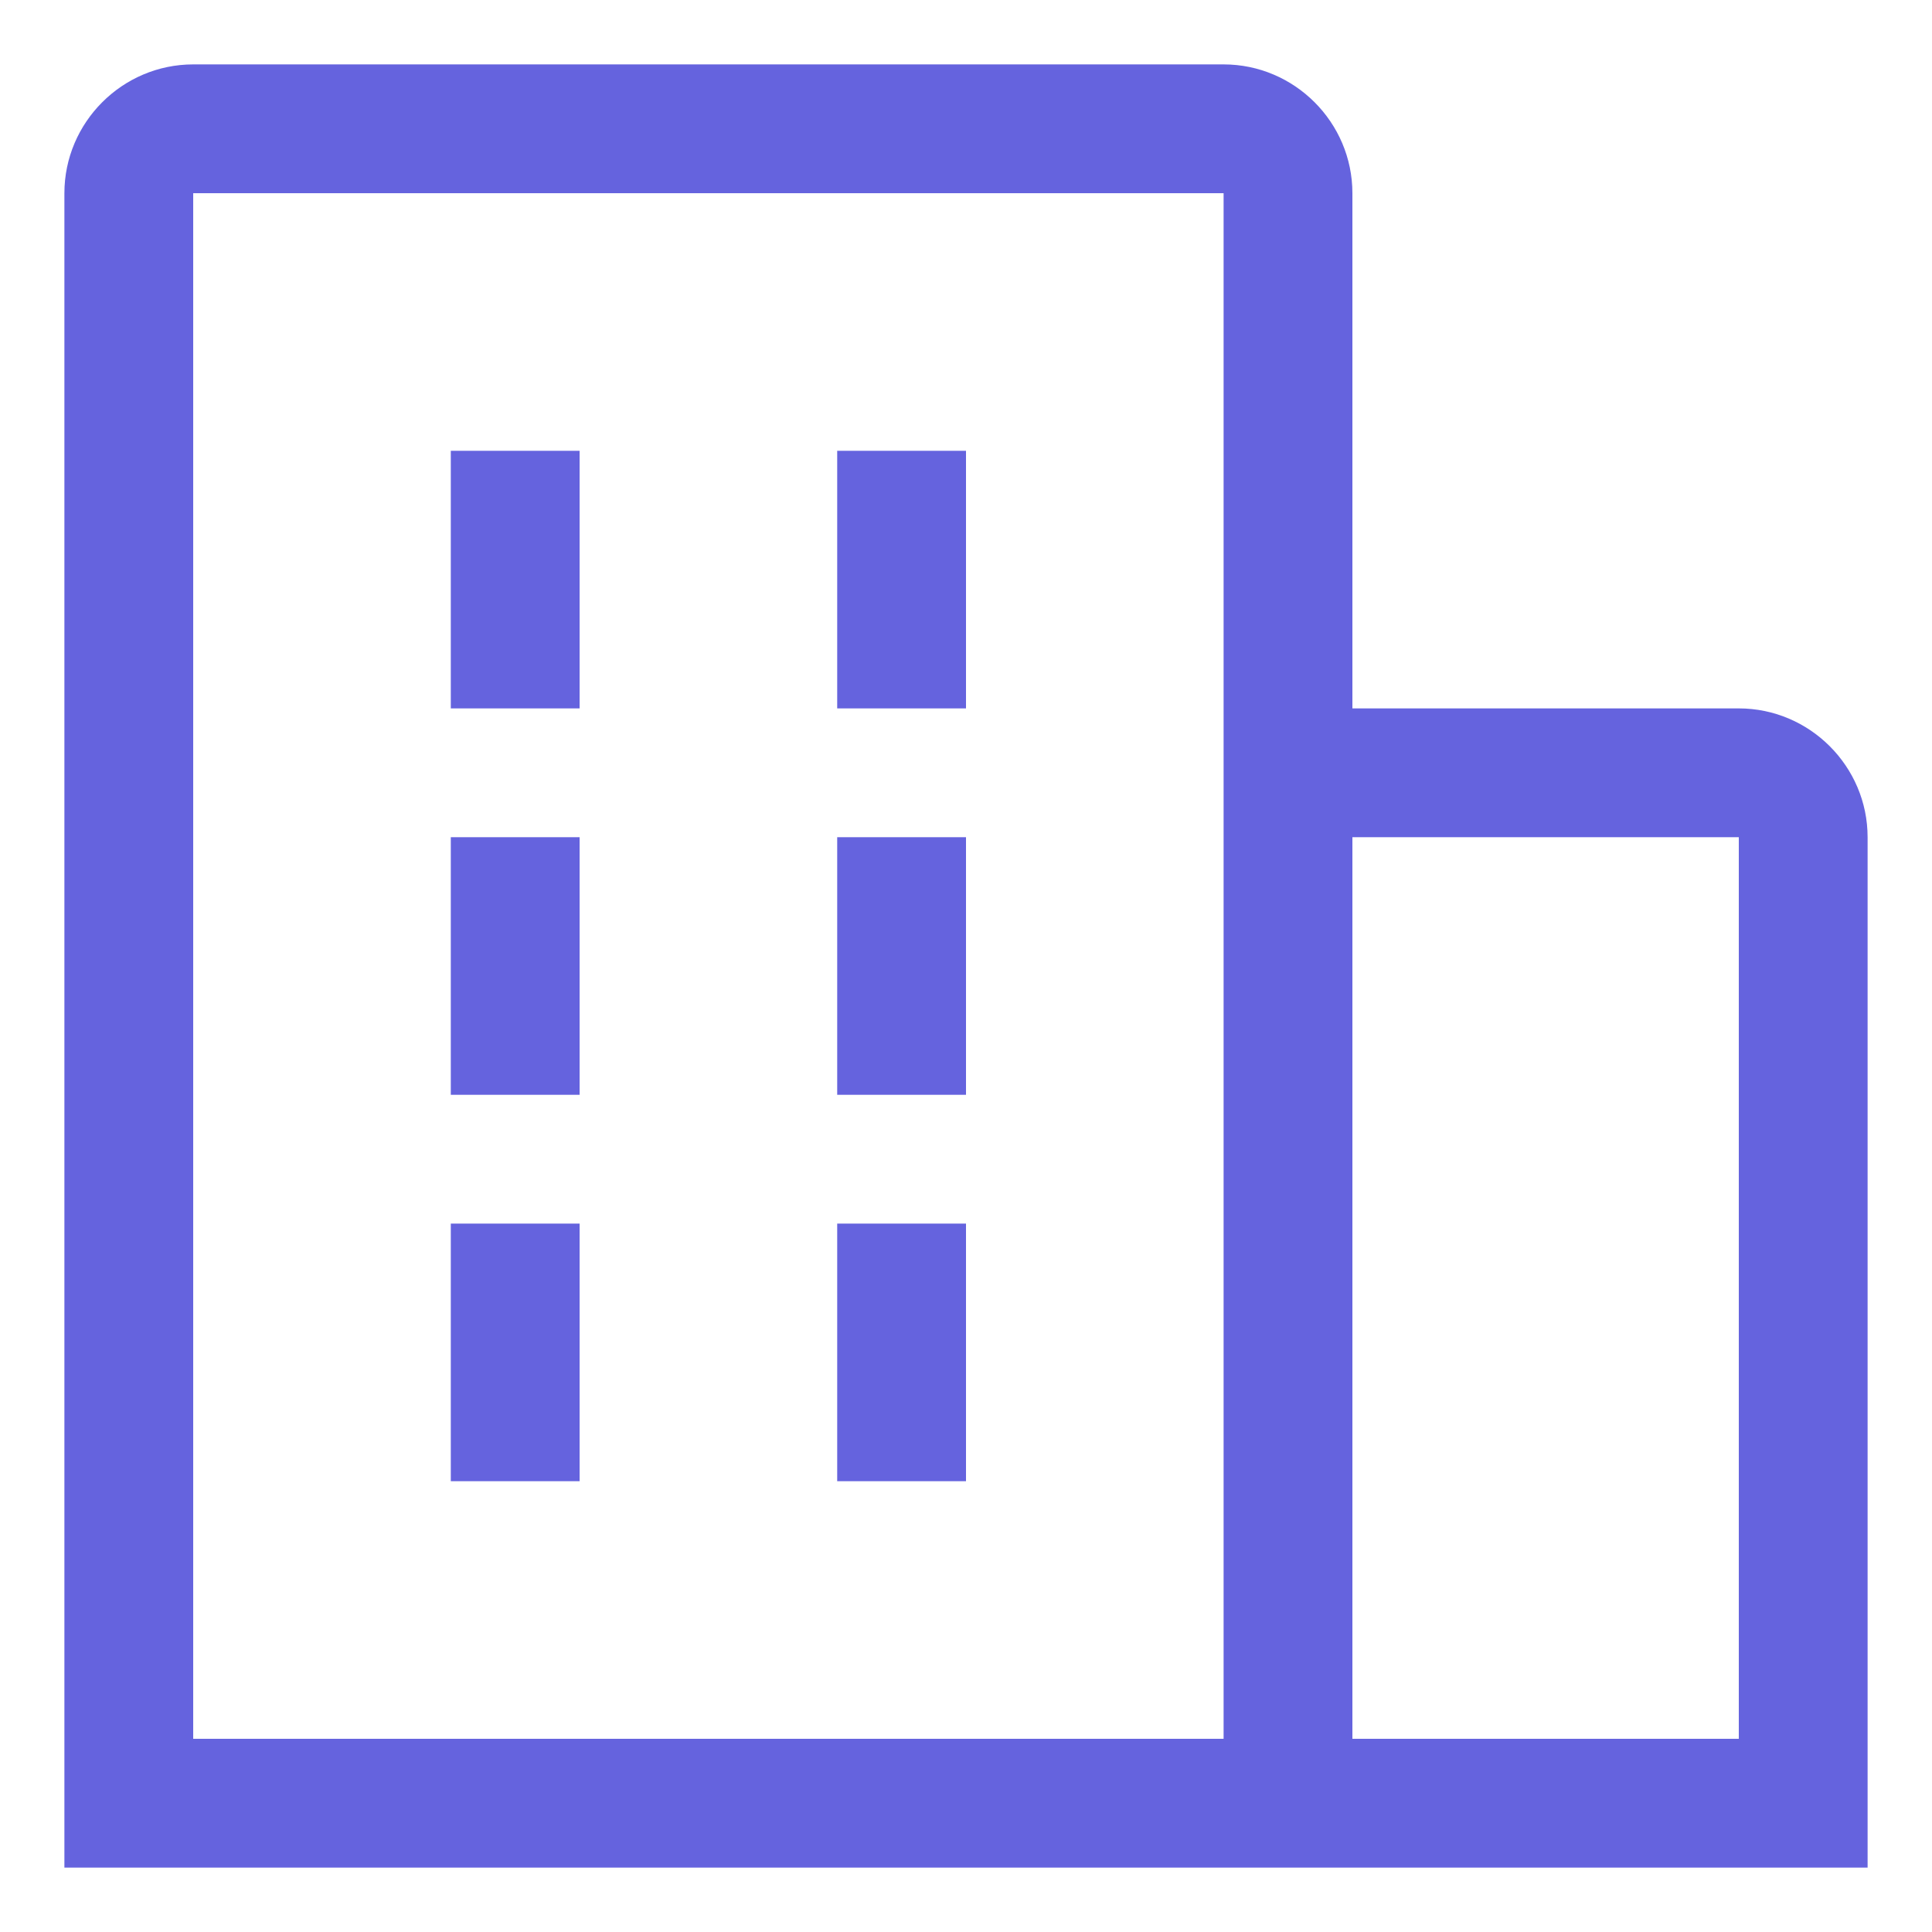<?xml version="1.0" encoding="UTF-8"?>
<svg xmlns="http://www.w3.org/2000/svg" width="30" height="30" viewBox="0 0 30 30" fill="none">
  <path d="M7 7H9V11H7V7ZM7 17H9V13H7V17ZM13 11H15V7H13V11ZM13 17H15V13H13V17ZM7 23H9V19H7V23ZM13 23H15V19H13V23ZM21 27H27V13H21V27ZM3 27H19V3H3V27ZM29 29H1V3C1 1.9 1.9 1 3 1H19C20.1 1 21 1.9 21 3V11H27C28.1 11 29 11.9 29 13V29Z" fill="#6563DE"></path>
</svg>
